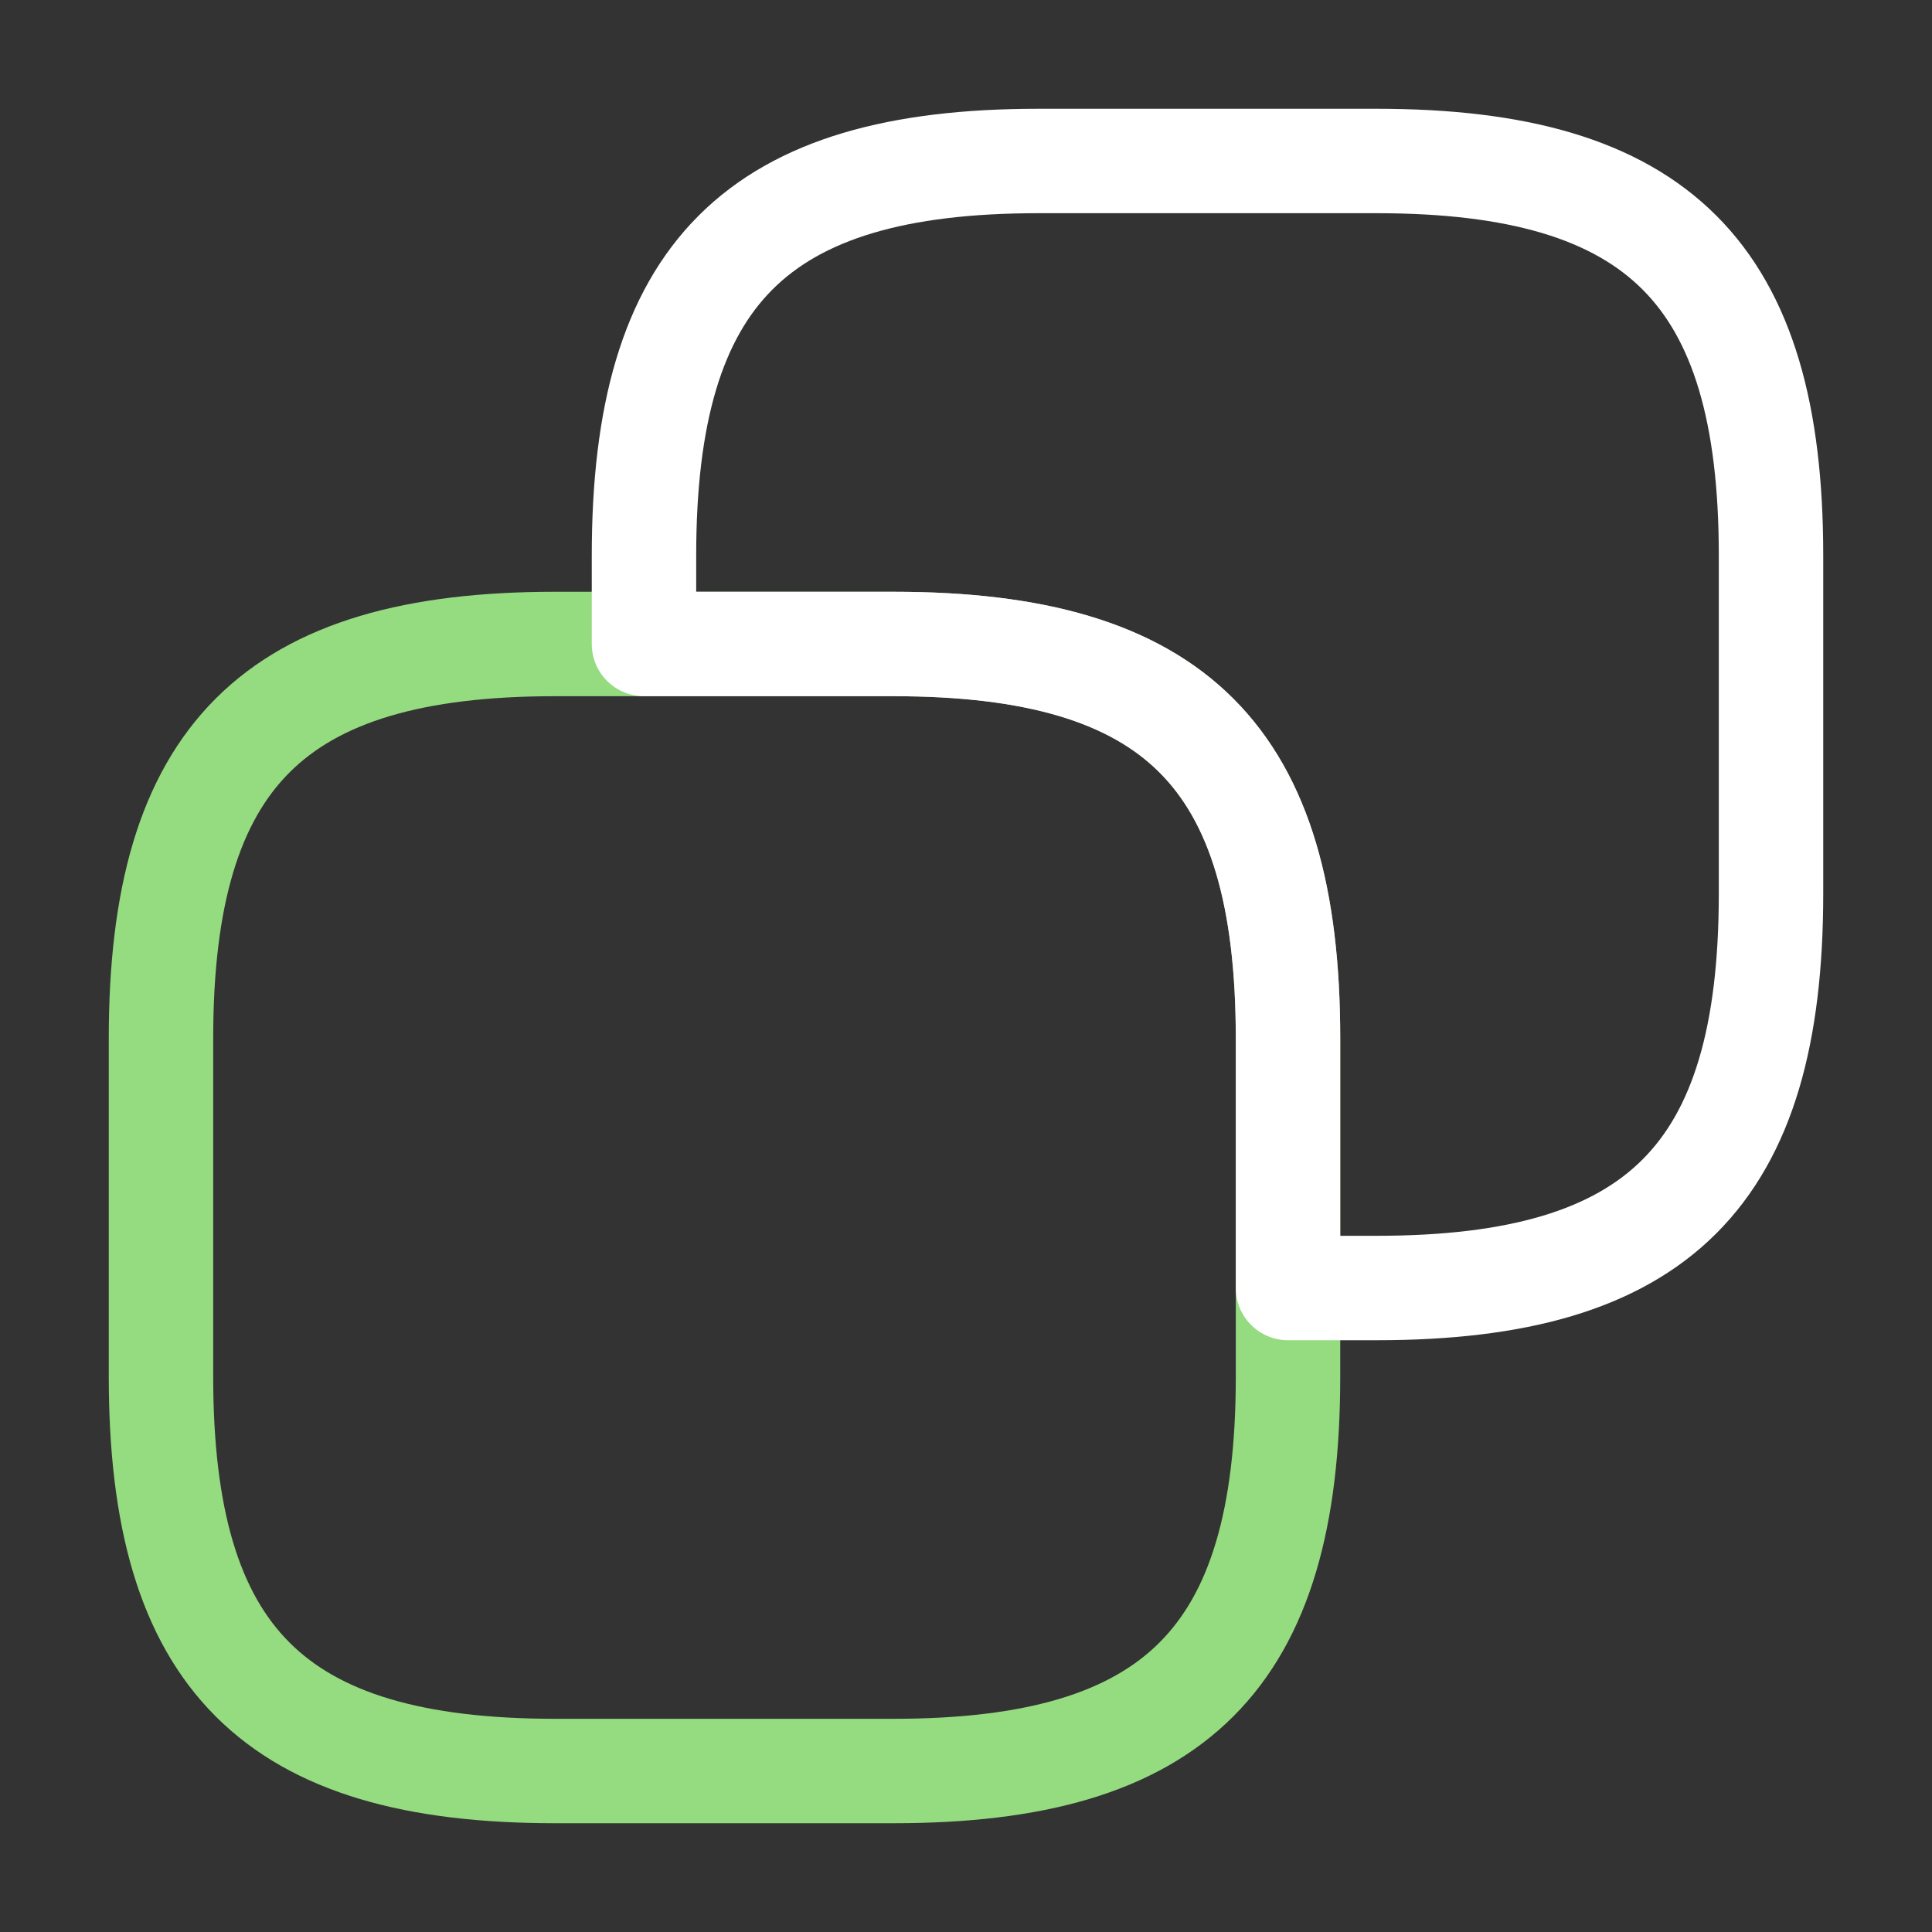 <svg width="37" height="37" viewBox="0 0 37 37" fill="none" xmlns="http://www.w3.org/2000/svg">
<rect x="0" y="0" width="37" height="37" fill="#333333" stroke="none"/>
<path d="M24.667 19.887V26.363C24.667 31.758 22.508 33.917 17.112 33.917H10.637C5.242 33.917 3.083 31.758 3.083 26.363V19.887C3.083 14.492 5.242 12.333 10.637 12.333H17.112C22.508 12.333 24.667 14.492 24.667 19.887Z" stroke="#95DC80" stroke-width="2" stroke-linecap="round" stroke-linejoin="round"/>
<path d="M33.917 10.637V17.113C33.917 22.508 31.758 24.667 26.362 24.667H24.667V19.887C24.667 14.492 22.508 12.333 17.112 12.333H12.333V10.637C12.333 5.242 14.492 3.083 19.887 3.083H26.362C31.758 3.083 33.917 5.242 33.917 10.637Z" stroke="white" stroke-width="2" stroke-linecap="round" stroke-linejoin="round"/>
</svg>
